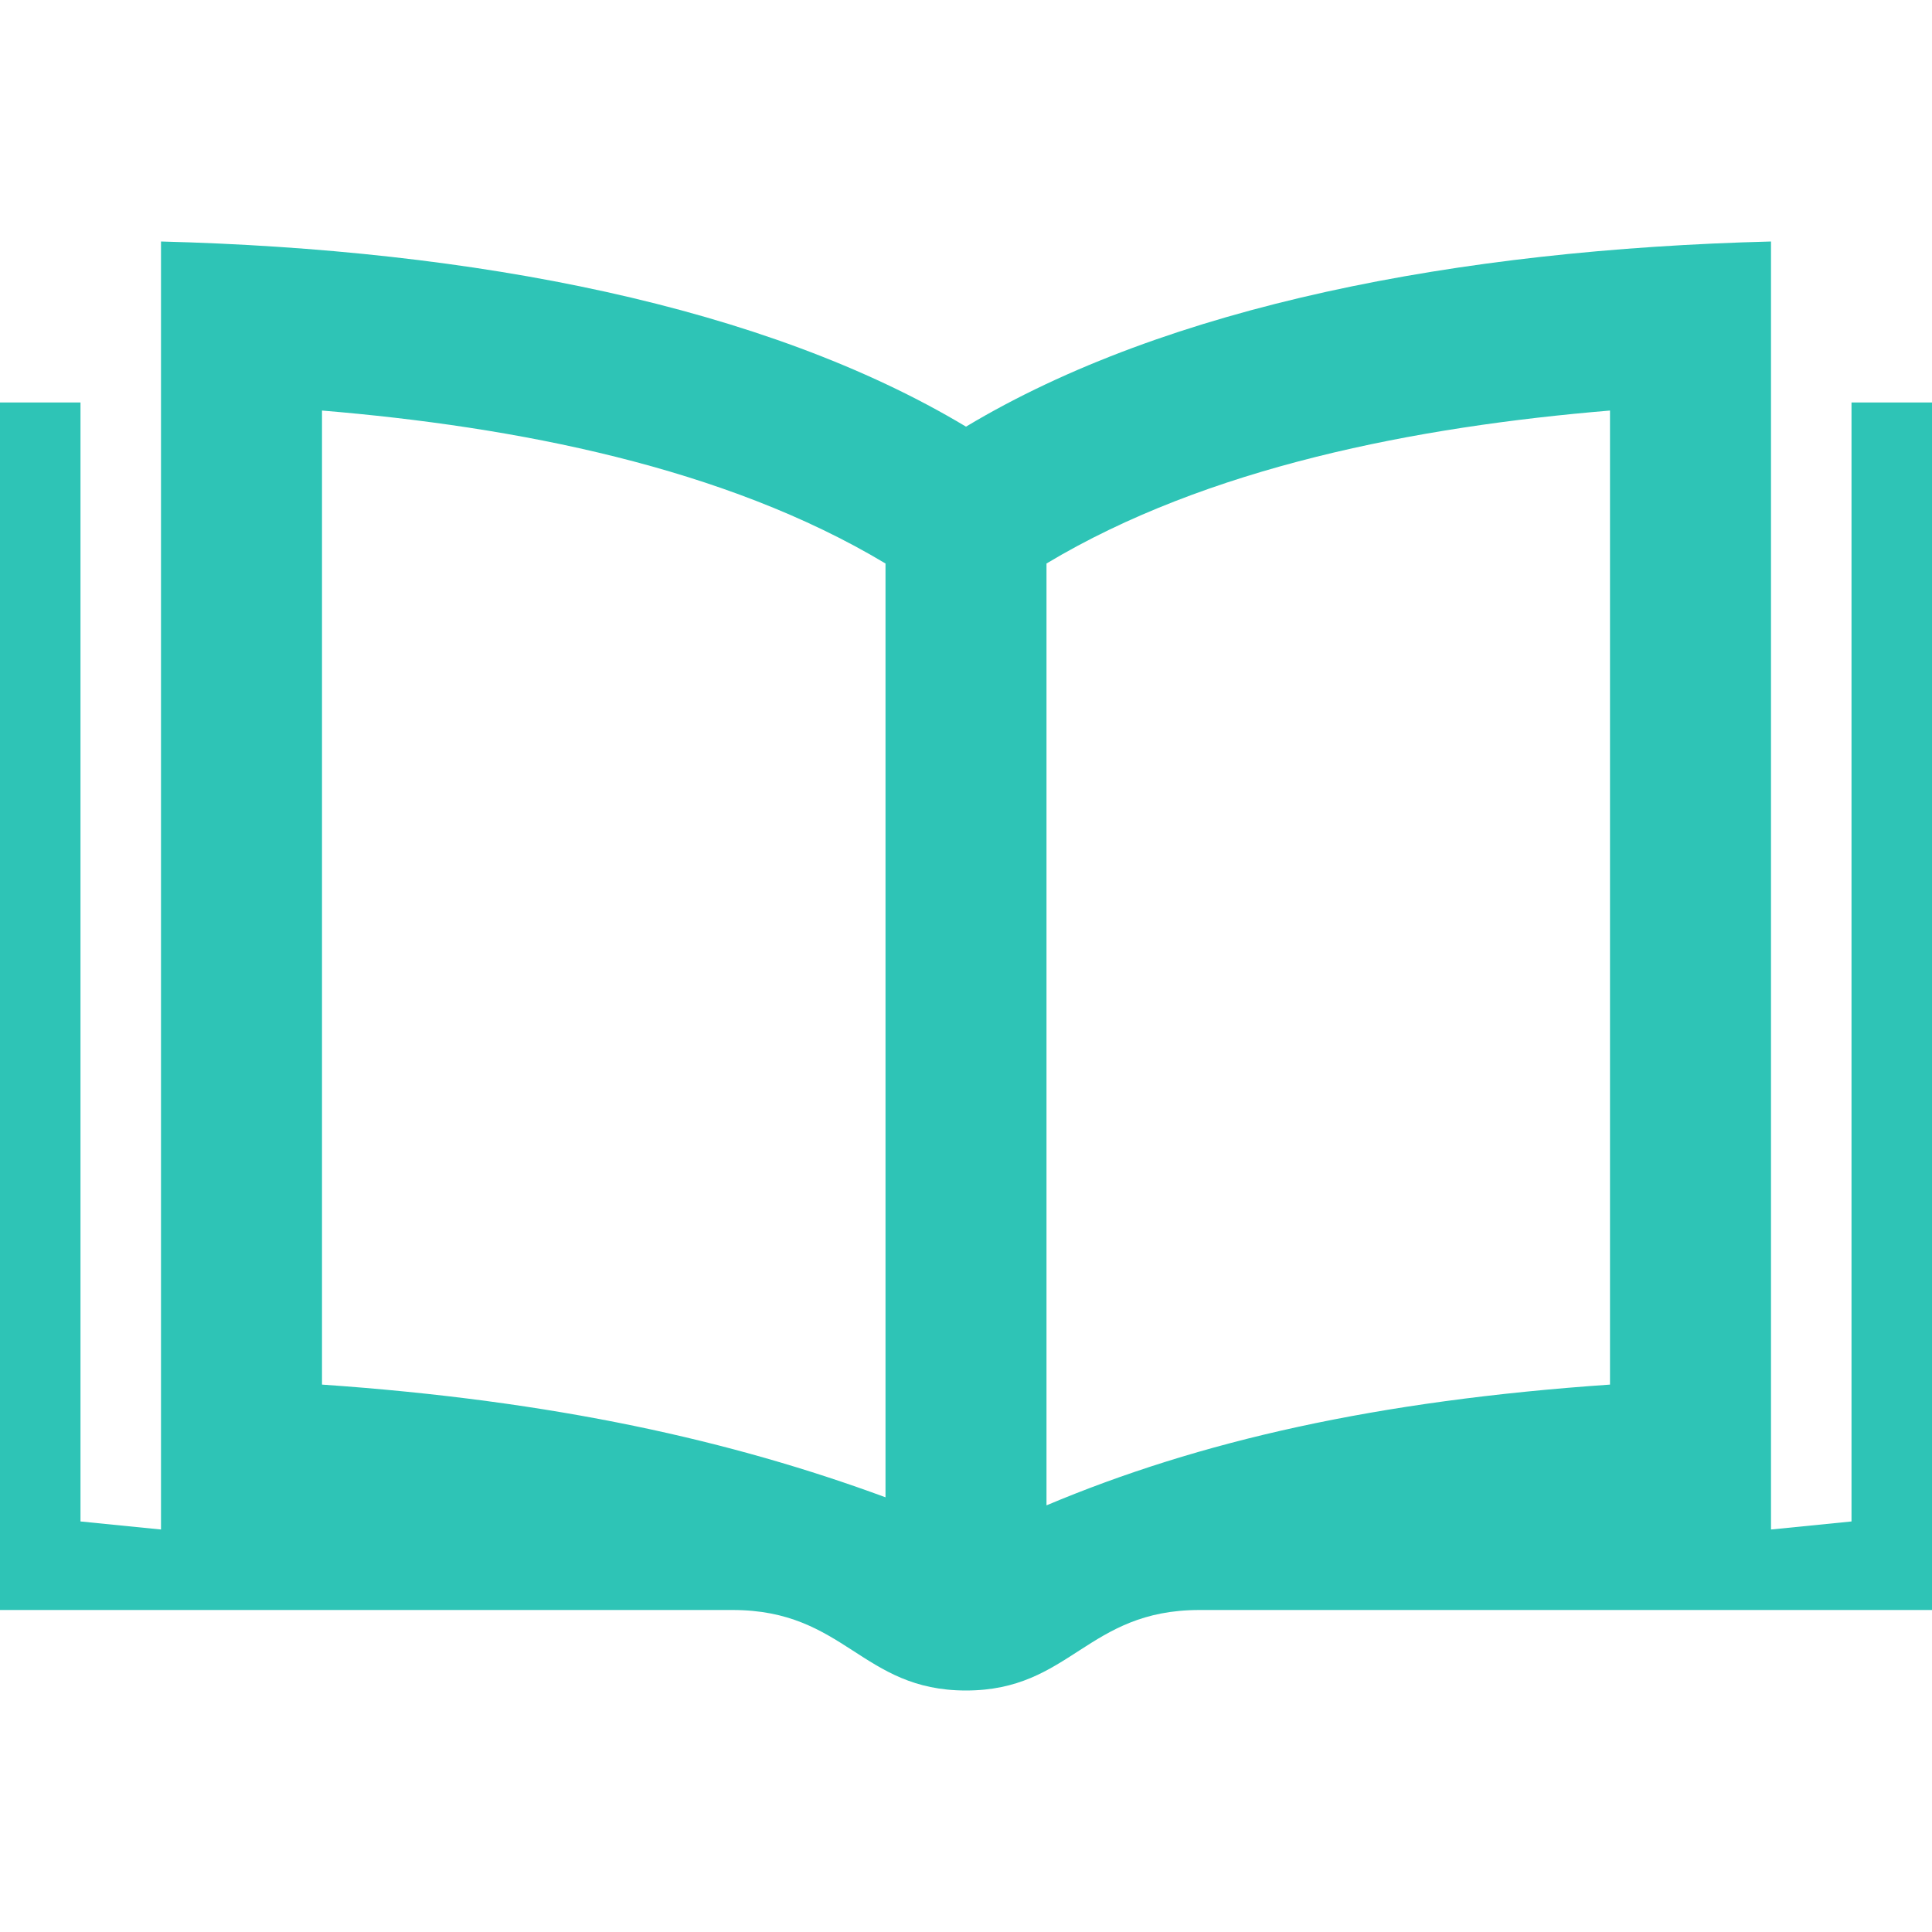 <svg version="1.2" xmlns="http://www.w3.org/2000/svg" viewBox="0 0 24 24" width="24" height="24">
	<title>iconmonstr-book-17-svg</title>
	<style>
		.s0 { fill: #2ec4b6 } 
	</style>
	<path fill-rule="evenodd" class="s0" d="m24 5v15h-9.1c-1.4 0-1.6 1-2.9 1-1.3 0-1.5-1-2.9-1h-9.1v-15h1v13.9l1 0.1v-16c3.9 0.1 7.5 0.8 10 2.3 2.5-1.5 6.1-2.2 10-2.3v16l1-0.1v-13.9zm-13 2c-2-1.2-4.6-1.7-7-1.9v12.1c2.9 0.2 5.1 0.7 7 1.4zm9-1.9c-2.4 0.2-5 0.7-7 1.9v11.7c1.9-0.8 4.1-1.3 7-1.5z"/>
</svg>